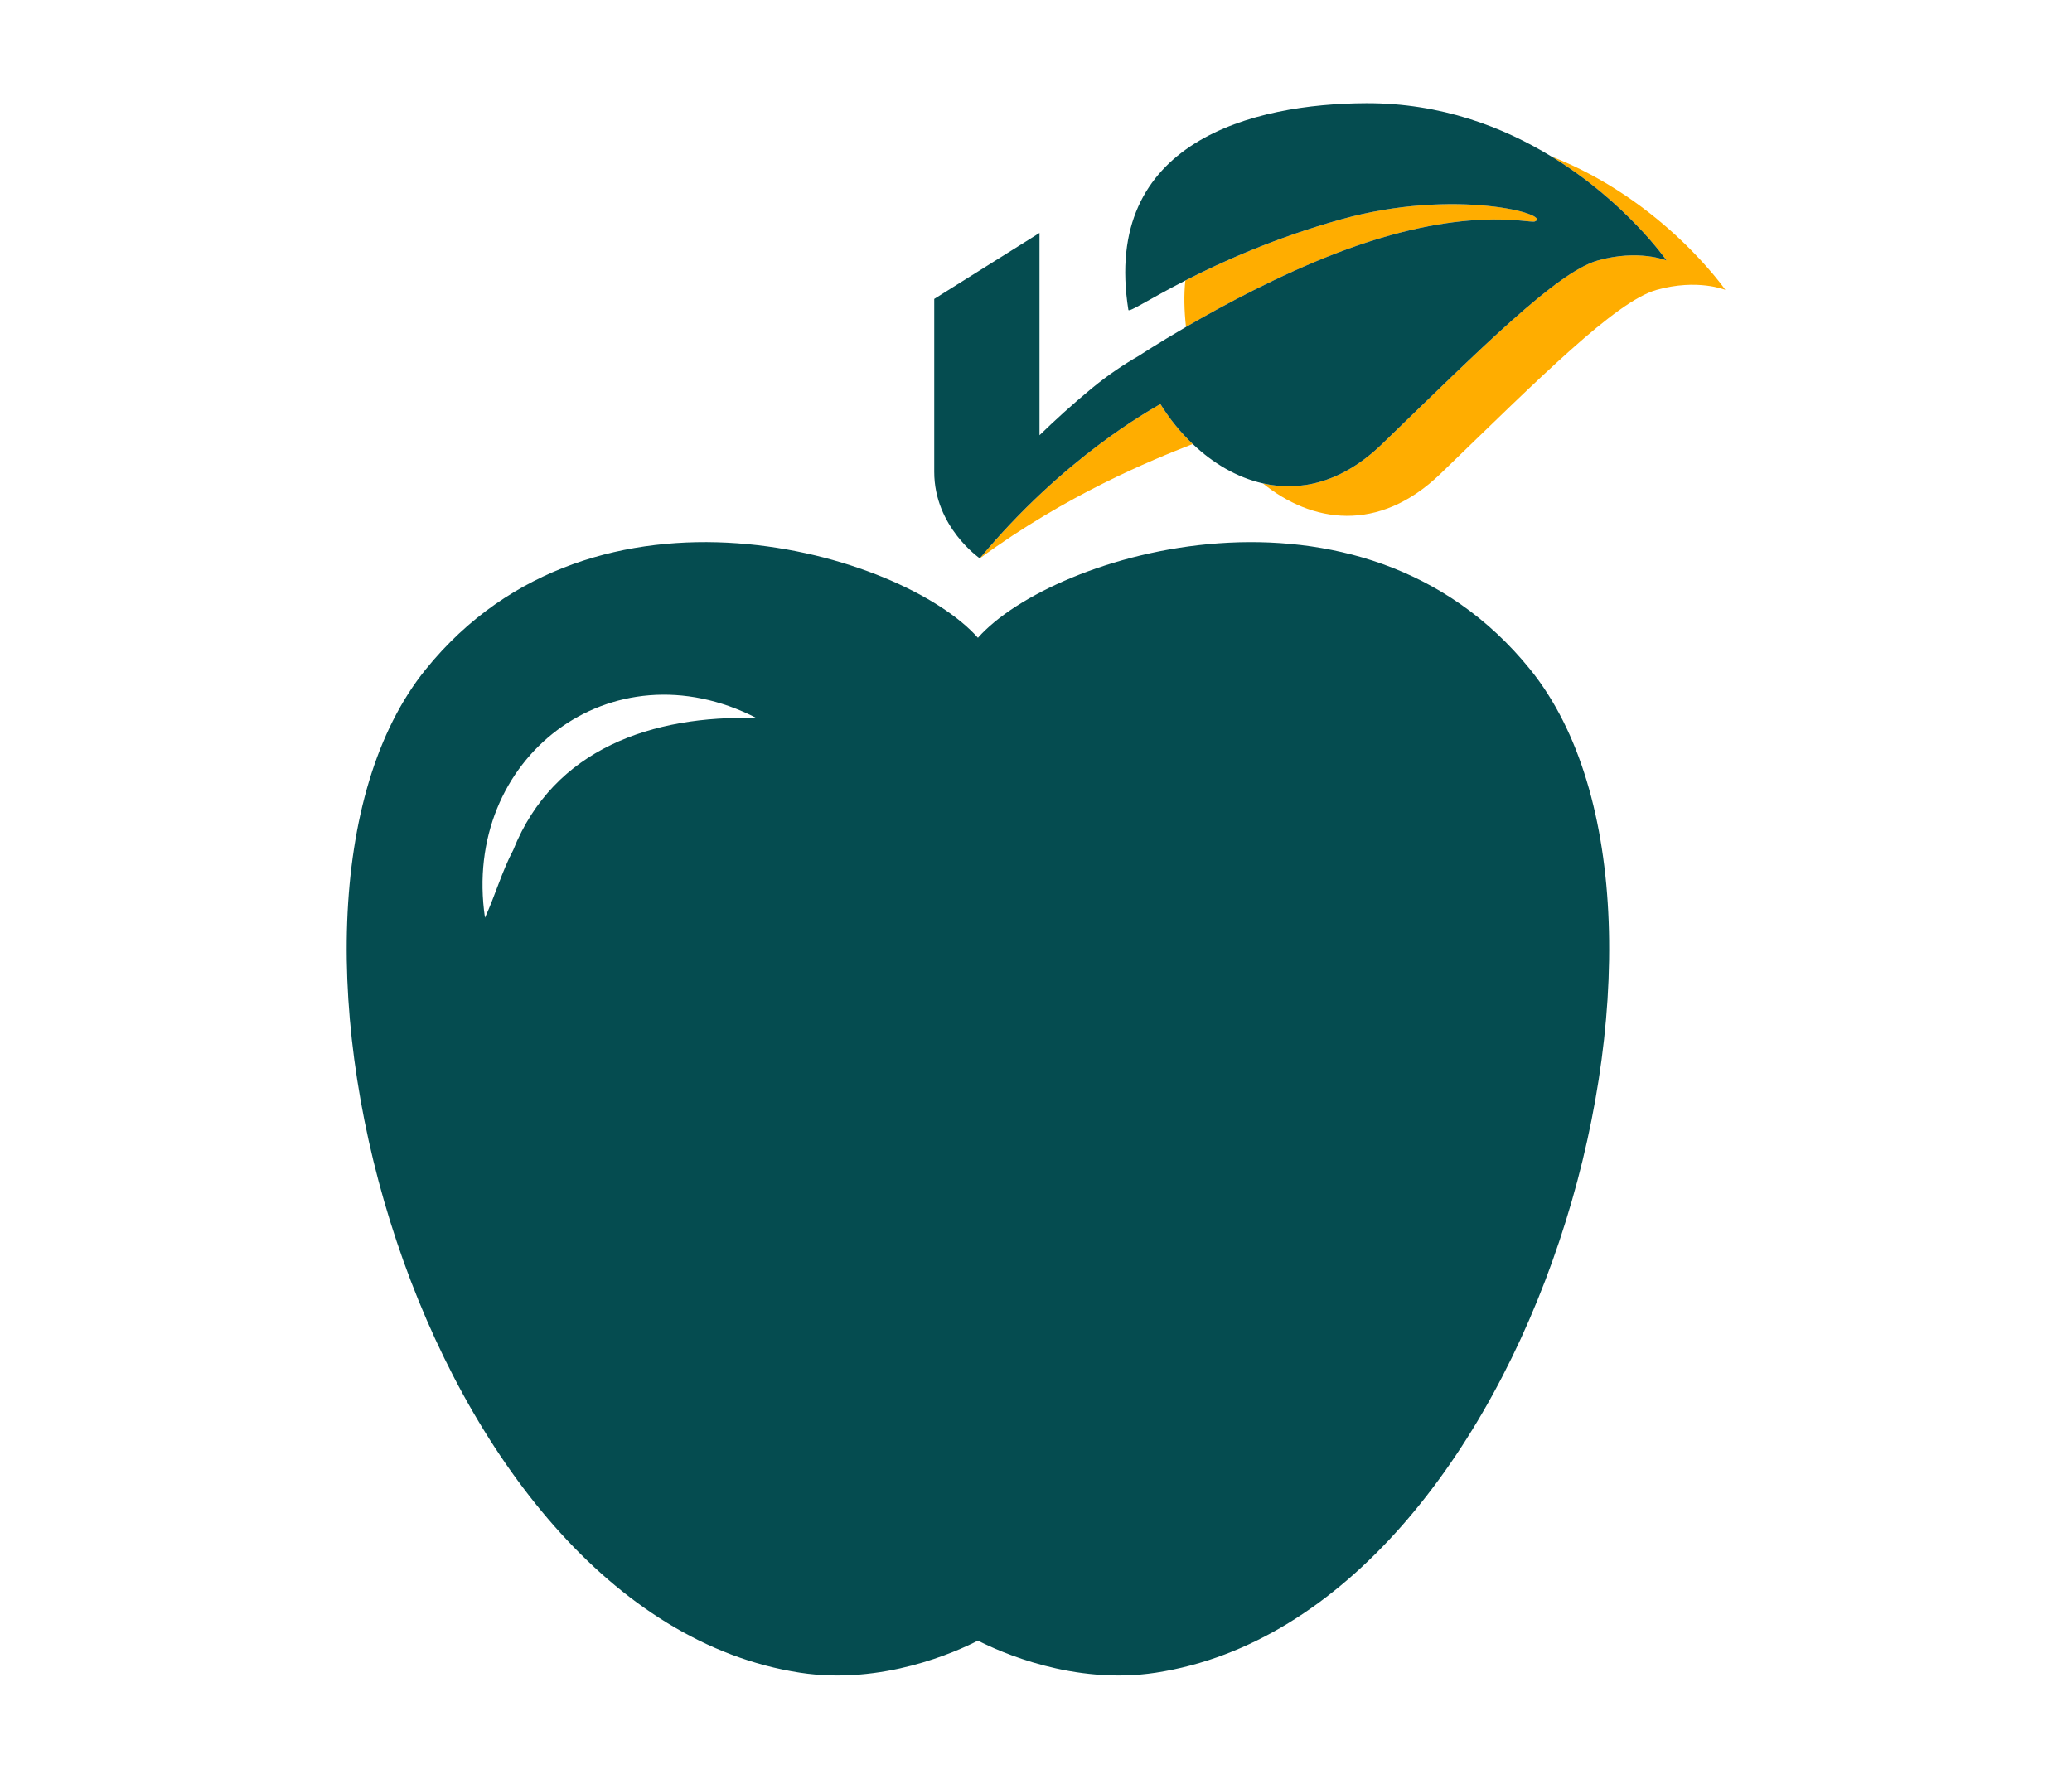 <?xml version="1.0" encoding="UTF-8"?>
<svg xmlns="http://www.w3.org/2000/svg" id="Layer_1" version="1.1" viewBox="0 0 366.1 314.35">
  <defs>
    <style>
      .st0 {
        fill: #ffad00;
      }

      .st1 {
        fill: #054c50;
      }
    </style>
  </defs>
  <g>
    <path class="st0" d="M236,44.8c22.66-8.73,34.16-5.26,35.2-5.66,3.18-1.24-14.15-6.01-34.31-.35-11.82,3.32-21.08,7.52-27.45,10.79-.28,2.49-.21,5.26.11,8.21,6.61-3.85,16.41-9.12,26.45-12.99Z"></path>
    <path class="st0" d="M173.13,98.67c15.29-11.21,30.22-17.33,37.62-20.2-2.19-2.09-4.14-4.49-5.72-7.07-1.91,1.15-17.04,9.41-31.91,27.27Z"></path>
    <path class="st0" d="M274.09,27.64c13.21,8.07,20.37,18.39,20.37,18.39,0,0-4.91-2.03-12.14,0-7.23,2.03-20.52,15.42-38.14,32.45-7.06,6.83-14.42,8.44-21.05,6.94,8.57,6.93,20.38,8.96,31.44-1.74,17.62-17.03,30.91-30.41,38.14-32.45,7.22-2.03,12.14,0,12.14,0,0,0-10.92-15.82-30.76-23.59Z"></path>
  </g>
  <g>
    <path class="st1" d="M172.79,112.72c-13.23-14.97-67.65-31.45-97.58,5.59-35.12,43.46-.59,167.04,66.14,177.31,14.56,2.24,27.67-3.73,31.44-5.67,3.77,1.93,16.87,7.91,31.44,5.67,66.74-10.27,101.26-133.85,66.14-177.31-29.93-37.04-84.35-20.55-97.58-5.59ZM90.68,150.23c-1.99,3.77-3.17,7.98-4.99,11.96-4.16-28.2,22.27-48.5,47.98-35.29-18.38-.53-35.83,5.39-42.99,23.33Z"></path>
    <path class="st1" d="M274.09,27.64c-8.49-5.18-19.45-9.44-32.69-9.4-19.95.07-46.78,6.71-42.03,36.52.08.52,3.57-1.85,10.06-5.18,6.37-3.27,15.63-7.47,27.45-10.79,20.16-5.66,37.49-.88,34.31.35-1.03.4-12.53-3.07-35.2,5.66-10.04,3.87-19.84,9.14-26.45,12.99-5.06,2.95-8.26,5.06-8.26,5.06-2.57,1.47-5.39,3.33-8.36,5.77-3.51,2.89-6.63,5.76-9.25,8.3v-35.75l-18.6,11.66v30.56c0,9.74,8.05,15.28,8.05,15.28,14.86-17.86,30-26.12,31.91-27.27,1.58,2.58,3.52,4.98,5.72,7.07,3.55,3.39,7.79,5.91,12.38,6.95,6.63,1.5,13.99-.11,21.05-6.94,17.62-17.03,30.91-30.41,38.14-32.45,7.22-2.03,12.14,0,12.14,0,0,0-7.16-10.33-20.37-18.39Z"></path>
  </g>
</svg>
